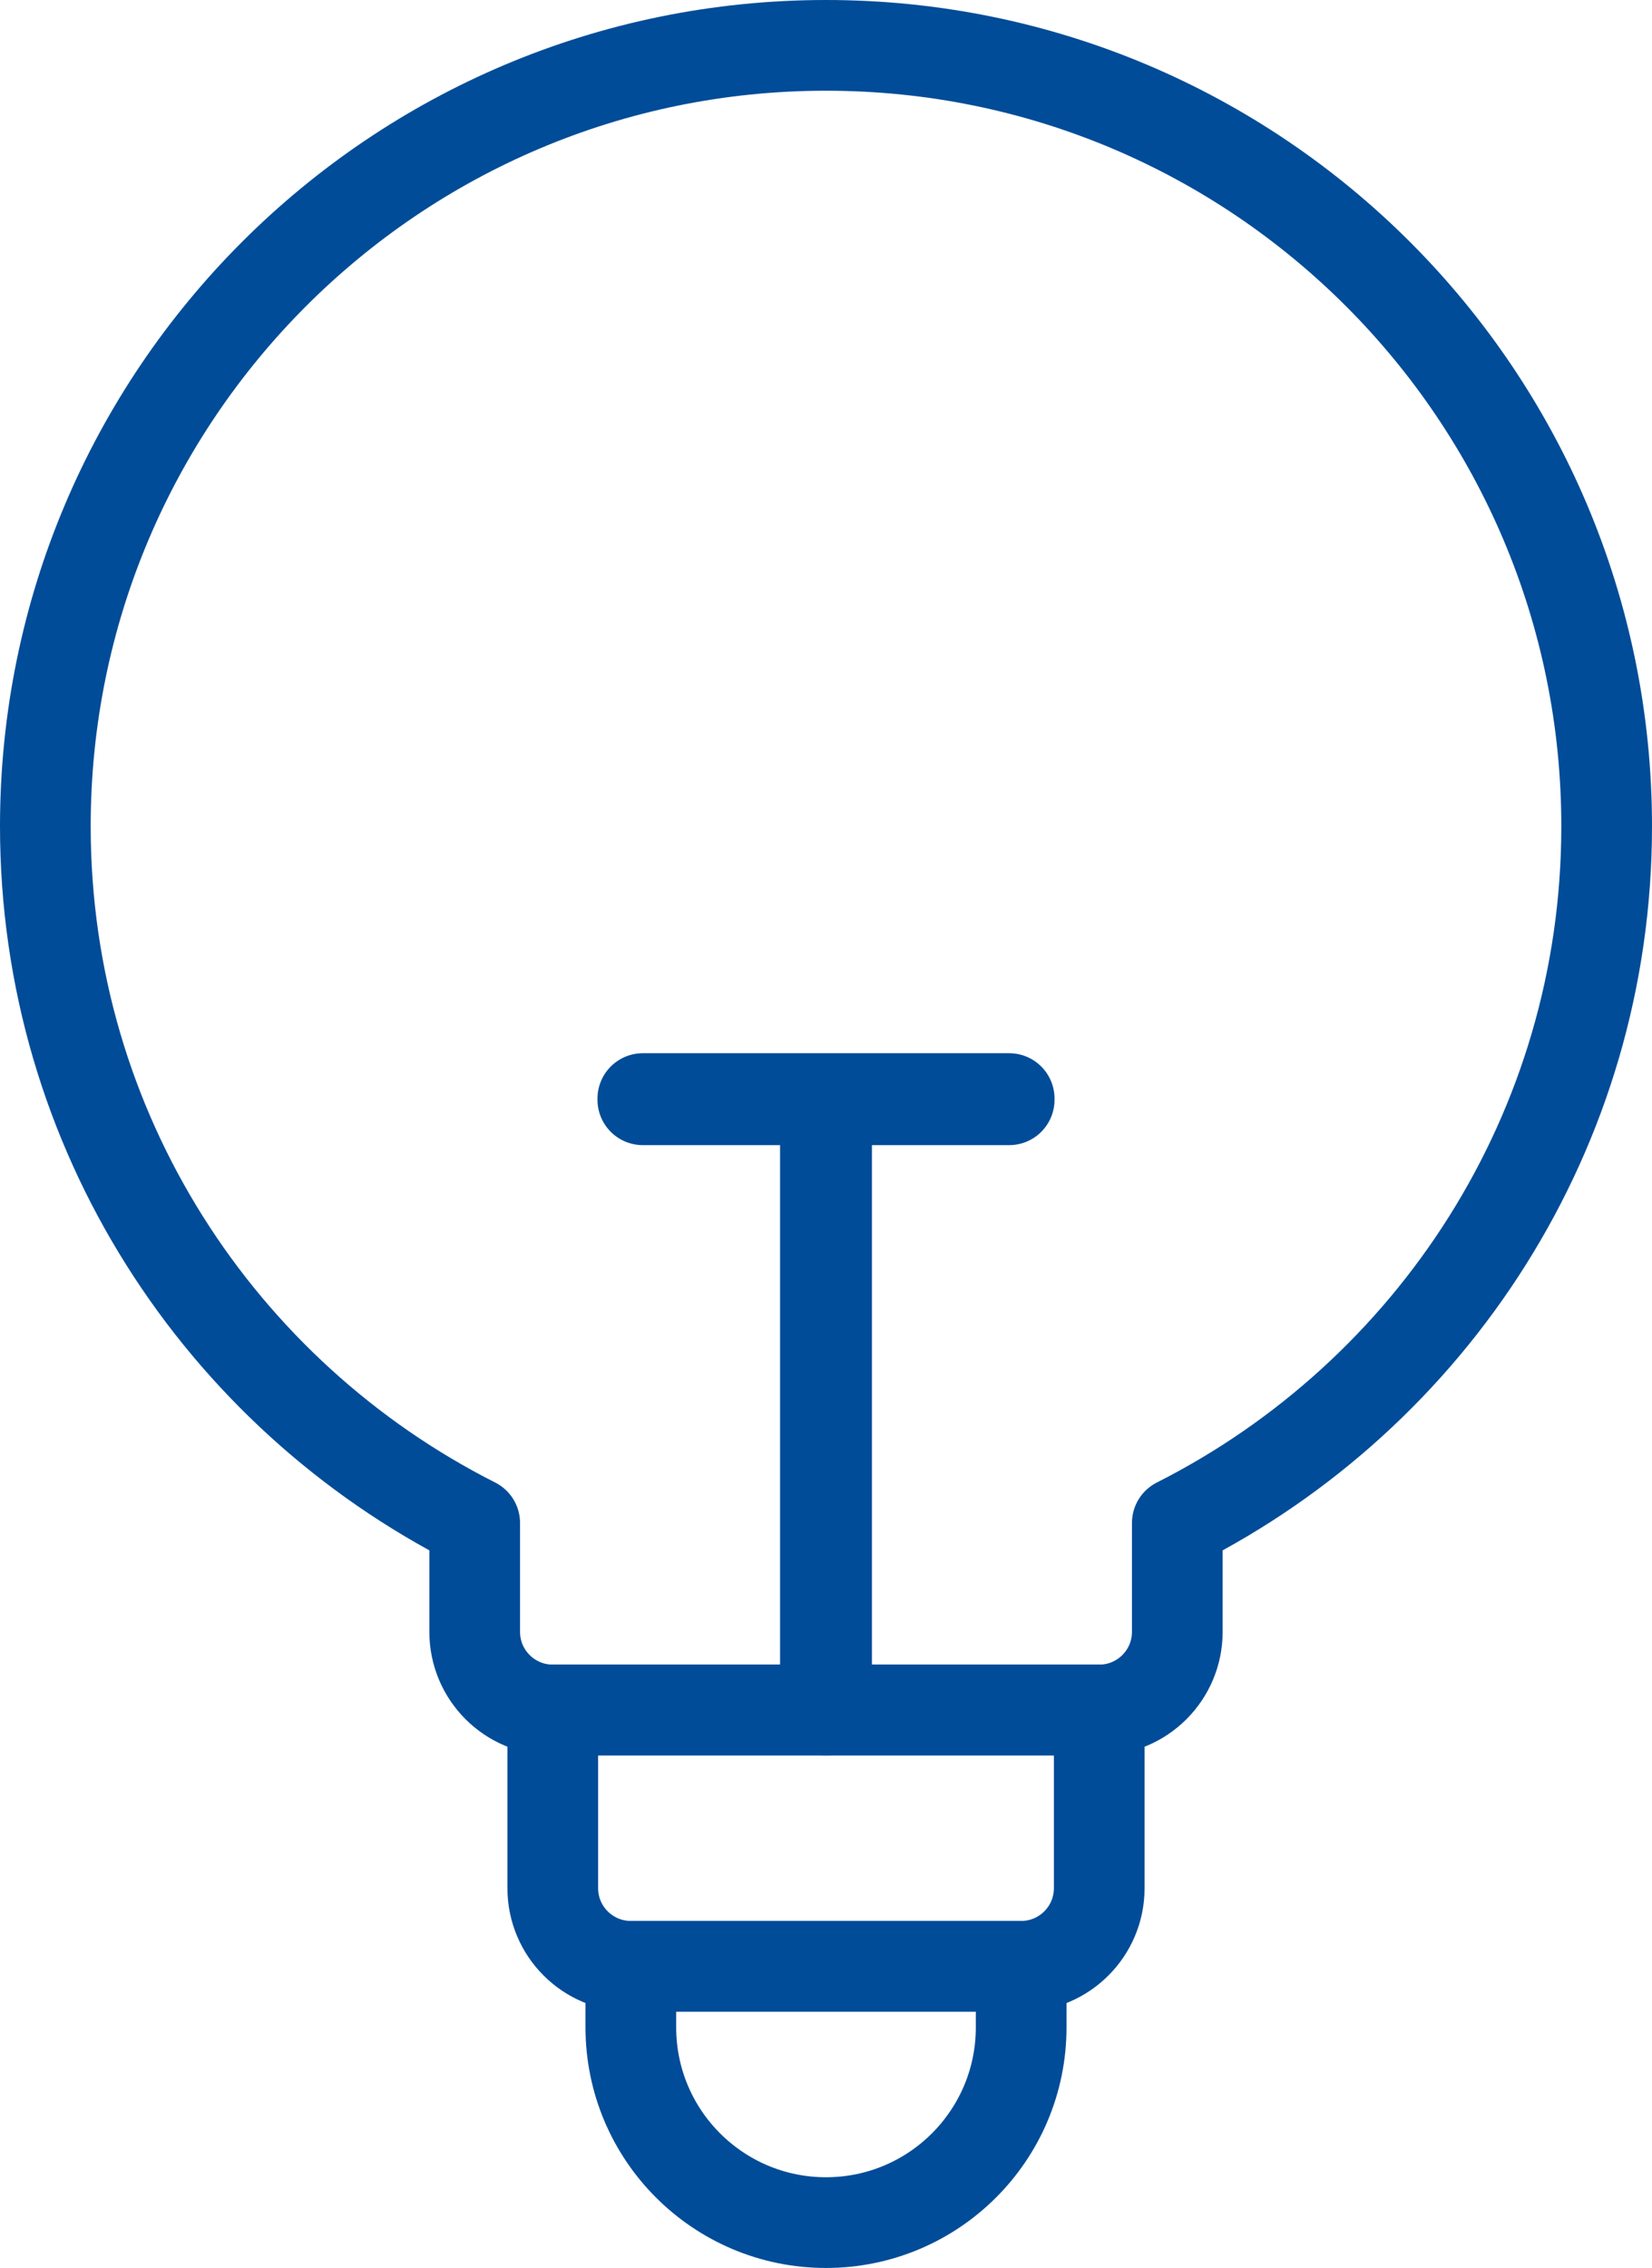 <?xml version="1.0" encoding="UTF-8"?>
<svg xmlns="http://www.w3.org/2000/svg" id="_レイヤー_2" data-name="レイヤー_2" viewBox="0 0 291.465 400">
  <defs>
    <style>
      .cls-1 {
        fill: none;
        stroke: #004c98;
        stroke-linecap: round;
        stroke-linejoin: round;
        stroke-width: 16px;
      }
    </style>
  </defs>
  <g id="Icons">
    <g>
      <g>
        <path class="cls-1" d="M283.465,145.733c0-76.068-61.664-137.733-137.733-137.733S8,69.665,8,145.733c0,53.746,30.854,100.183,75.753,122.878v19.204c0,7.606,6.167,13.773,13.773,13.773h96.413c7.607,0,13.773-6.167,13.773-13.773v-19.204c44.899-22.695,75.753-69.132,75.753-122.878Z"></path>
        <path class="cls-1" d="M193.939,301.588v31.433c0,7.606-6.166,13.773-13.773,13.773h-68.866c-7.606,0-13.773-6.167-13.773-13.773v-31.433h96.413Z"></path>
        <path class="cls-1" d="M180.166,357.567c0,19.017-15.416,34.433-34.433,34.433s-34.433-15.416-34.433-34.433v-10.773h68.866v10.773Z"></path>
      </g>
      <g>
        <rect class="cls-1" x="145.627" y="193.861" width=".21" height="107.729"></rect>
        <rect class="cls-1" x="113.414" y="193.756" width="64.638" height=".21"></rect>
      </g>
    </g>
  </g>
</svg>
